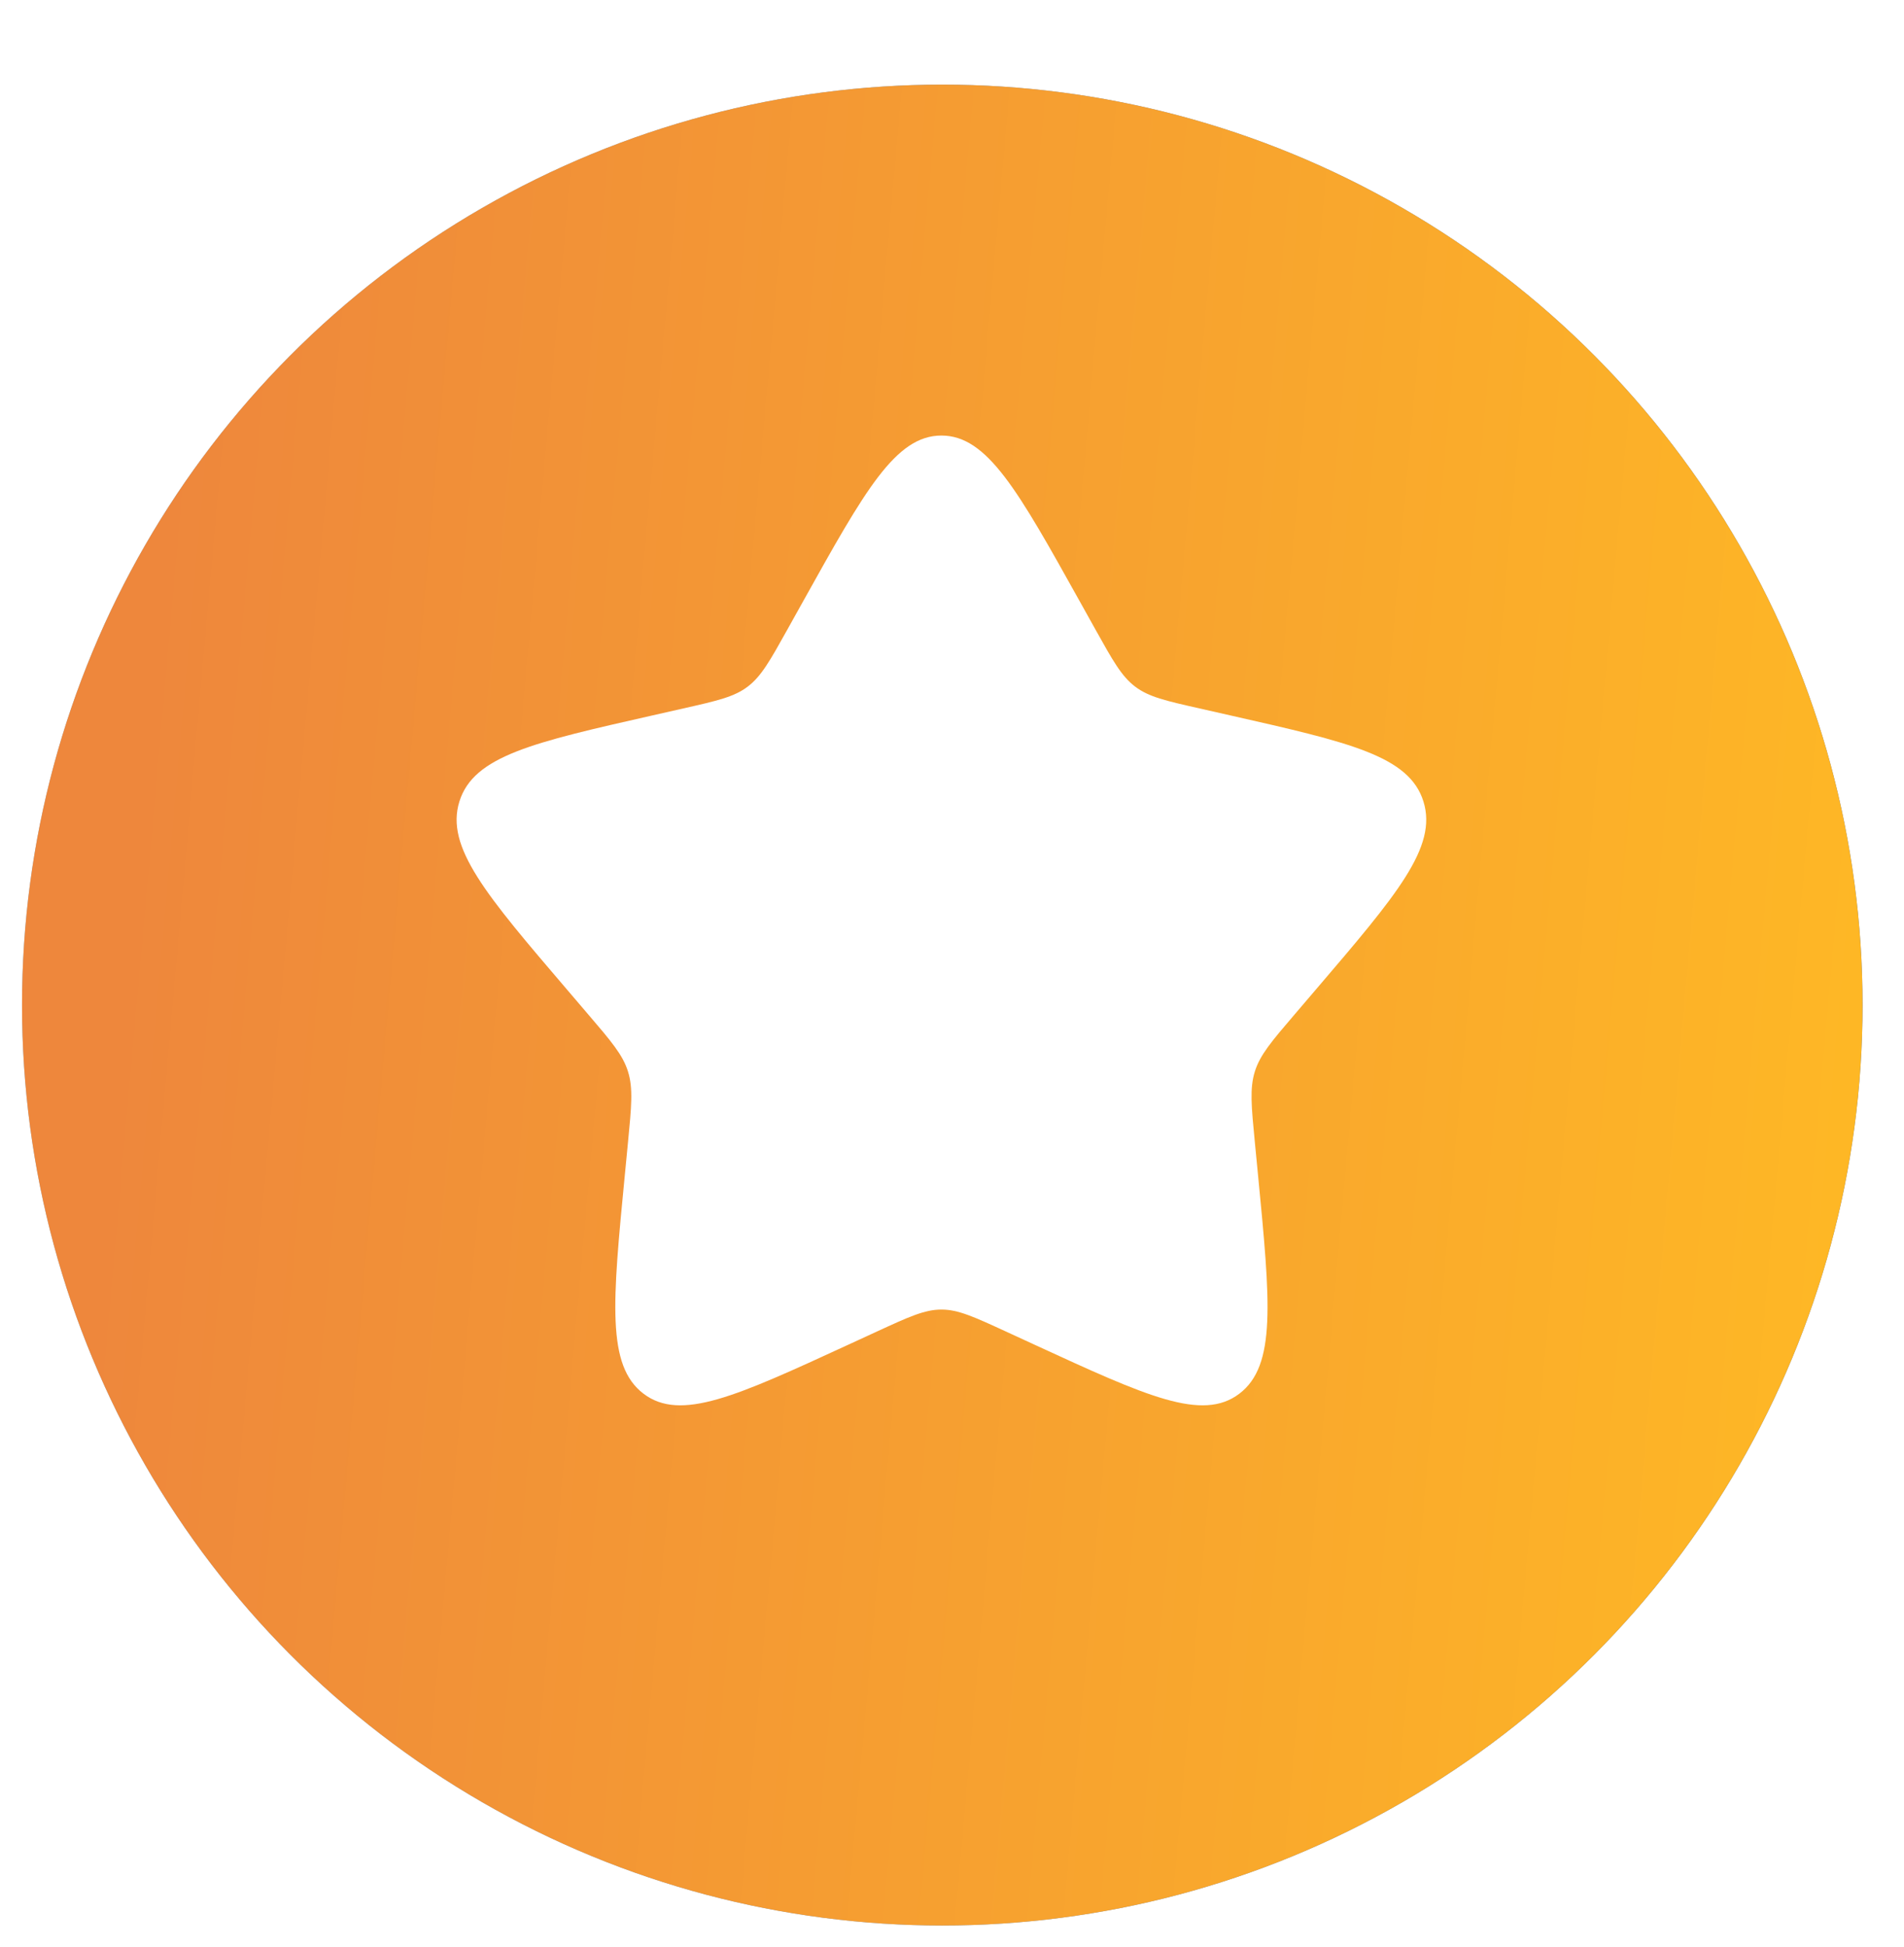 <?xml version="1.0" encoding="UTF-8"?> <svg xmlns="http://www.w3.org/2000/svg" width="90" height="92" viewBox="0 0 90 92" fill="none"><g filter="url(#filter0_d_160_400)"><circle cx="44.541" cy="43.5" r="43.5" fill="url(#paint0_linear_160_400)"></circle><circle cx="44.541" cy="43.5" r="43.5" fill="url(#paint1_linear_160_400)"></circle></g><path d="M37.976 28.394C40.879 23.187 42.33 20.584 44.5 20.584C46.67 20.584 48.121 23.187 51.024 28.394L51.775 29.741C52.6 31.221 53.012 31.961 53.656 32.449C54.298 32.938 55.099 33.119 56.701 33.481L58.16 33.811C63.796 35.086 66.615 35.724 67.285 37.88C67.956 40.036 66.034 42.283 62.191 46.777L61.197 47.94C60.105 49.217 59.559 49.855 59.314 50.645C59.068 51.435 59.151 52.287 59.316 53.99L59.466 55.541C60.047 61.537 60.337 64.535 58.582 65.867C56.827 67.2 54.188 65.985 48.91 63.555L47.544 62.926C46.045 62.236 45.295 61.89 44.5 61.89C43.705 61.89 42.955 62.236 41.456 62.926L40.09 63.555C34.812 65.985 32.174 67.2 30.418 65.867C28.663 64.535 28.953 61.537 29.534 55.541L29.684 53.99C29.849 52.287 29.932 51.435 29.686 50.645C29.441 49.855 28.895 49.217 27.803 47.94L26.809 46.777C22.966 42.283 21.044 40.036 21.715 37.88C22.386 35.724 25.204 35.086 30.841 33.811L32.299 33.481C33.901 33.119 34.702 32.938 35.345 32.449C35.988 31.961 36.4 31.221 37.225 29.741L37.976 28.394Z" fill="white"></path><defs><filter id="filter0_d_160_400" x="0.041" y="0" width="89" height="92" filterUnits="userSpaceOnUse" color-interpolation-filters="sRGB"><feFlood flood-opacity="0" result="BackgroundImageFix"></feFlood><feColorMatrix in="SourceAlpha" type="matrix" values="0 0 0 0 0 0 0 0 0 0 0 0 0 0 0 0 0 0 127 0" result="hardAlpha"></feColorMatrix><feMorphology radius="3" operator="erode" in="SourceAlpha" result="effect1_dropShadow_160_400"></feMorphology><feOffset dy="4"></feOffset><feGaussianBlur stdDeviation="2"></feGaussianBlur><feComposite in2="hardAlpha" operator="out"></feComposite><feColorMatrix type="matrix" values="0 0 0 0 0 0 0 0 0 0 0 0 0 0 0 0 0 0 0.25 0"></feColorMatrix><feBlend mode="normal" in2="BackgroundImageFix" result="effect1_dropShadow_160_400"></feBlend><feBlend mode="normal" in="SourceGraphic" in2="effect1_dropShadow_160_400" result="shape"></feBlend></filter><linearGradient id="paint0_linear_160_400" x1="9.474" y1="-1.07194e-06" x2="95.541" y2="7.643" gradientUnits="userSpaceOnUse"><stop stop-color="#83BBE5"></stop><stop offset="1" stop-color="#5977C1"></stop></linearGradient><linearGradient id="paint1_linear_160_400" x1="9.474" y1="-1.07194e-06" x2="95.541" y2="7.643" gradientUnits="userSpaceOnUse"><stop stop-color="#EE873C"></stop><stop offset="1" stop-color="#FFBA24"></stop></linearGradient></defs></svg> 